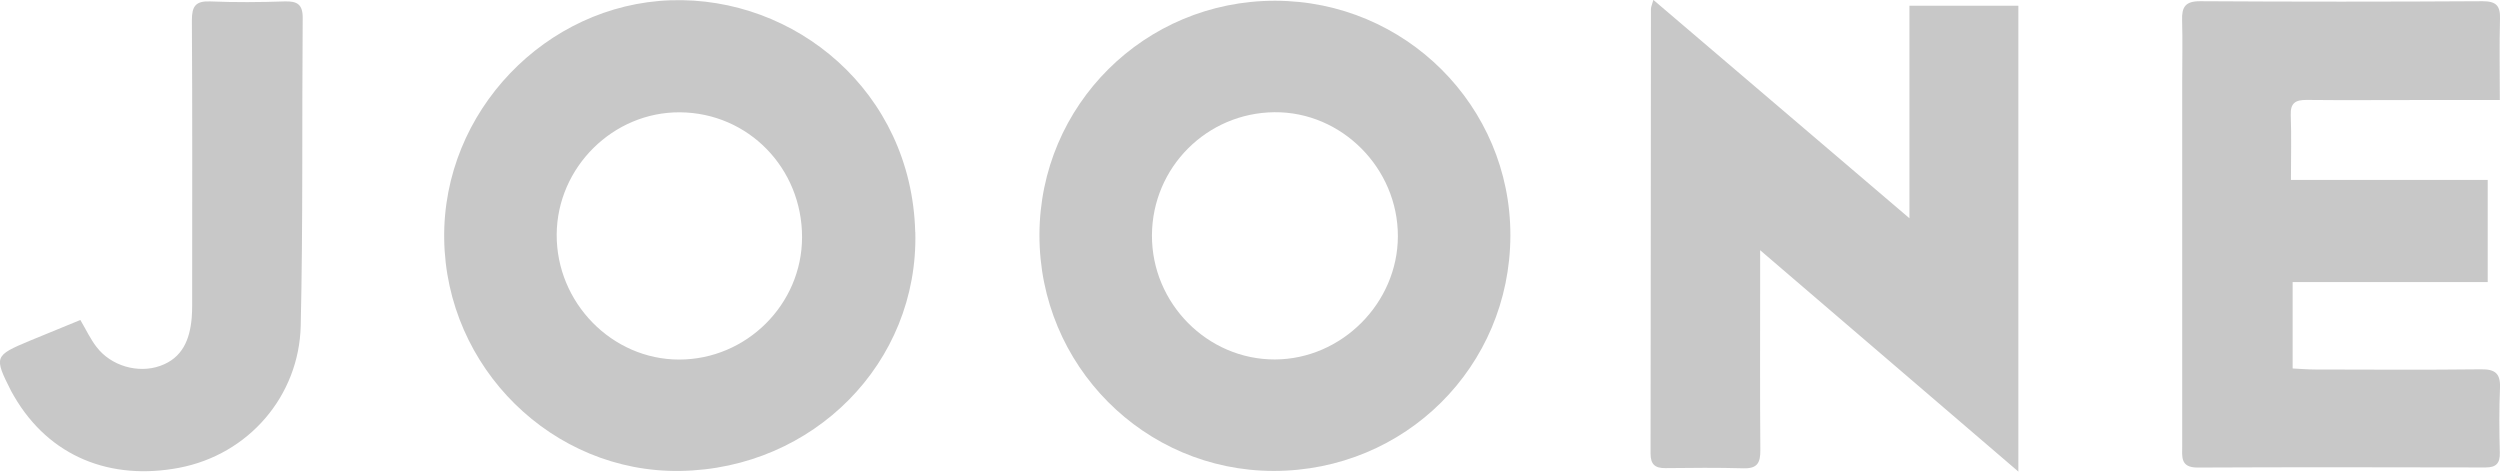 <?xml version="1.0" encoding="UTF-8"?><svg id="Calque_2" xmlns="http://www.w3.org/2000/svg" viewBox="0 0 266.44 50.26"><defs><style>.cls-1{fill:#c8c8c8;}</style></defs><g id="Calque_1-2"><path class="cls-1" d="m187.59,26.66c0,1.43,0,2.22,0,3.01,0,6.1-.03,12.2.02,18.3.01,1.35-.31,1.98-1.79,1.94-2.78-.08-5.56-.05-8.34-.02-1.11.01-1.57-.41-1.57-1.56.03-15.79.02-31.57.04-47.36,0-.25.13-.49.26-.98,9.09,7.75,18.03,15.37,27.29,23.27V.61h11.61v49.65c-9.16-7.85-18.1-15.52-27.54-23.61Z"/><path class="cls-1" d="m266.41,10.66c-3.2,0-6.1,0-9,0-3.86,0-7.73.03-11.59-.01-1.19-.01-1.73.34-1.68,1.62.08,2.22.02,4.45.02,6.91h20.97v10.88h-20.79v9.21c.83.04,1.63.11,2.42.11,5.89.01,11.78.05,17.67-.02,1.48-.02,2.07.44,2.01,1.97-.1,2.3-.08,4.61-.02,6.91.03,1.13-.38,1.58-1.52,1.58-10.23-.02-20.47-.04-30.7.01-1.86,0-1.63-1.18-1.63-2.31,0-12.95,0-25.89,0-38.84,0-2.17.05-4.34-.01-6.51-.05-1.42.34-2.05,1.93-2.04,10.03.06,20.06.06,30.09,0,1.43,0,1.9.46,1.86,1.86-.08,2.77-.02,5.53-.02,8.68Z"/><path class="cls-1" d="m8.58,34.13c.6,1.02,1.06,2.01,1.71,2.85,1.53,2.01,4.42,2.86,6.79,2.01,2.37-.84,3.15-2.81,3.35-5.1.07-.88.05-1.76.05-2.64,0-9.7.03-19.4-.03-29.1,0-1.49.4-2.06,1.95-2,2.64.11,5.29.09,7.93,0,1.35-.04,1.95.31,1.93,1.8-.09,10.92.04,21.84-.21,32.75-.17,7.5-5.56,13.76-12.99,15.16-7.22,1.36-13.78-1.12-17.57-7.65-.1-.18-.21-.35-.3-.53-1.85-3.66-1.81-3.78,1.97-5.36,1.81-.75,3.62-1.48,5.41-2.22Z"/><path class="cls-1" d="m97.54,24.72C97.15,9.74,84.72-.42,71.47.03c-13.26.45-24.3,11.83-24.13,25.4.17,13.77,11.55,24.97,25.15,24.76,14.19-.22,25.42-11.52,25.06-25.47Zm-25.16,13.6c-7.16,0-13.1-6.07-13.05-13.34.05-7.16,6.03-13.07,13.15-13.01,7.27.06,13.01,5.95,13,13.32-.01,7.15-5.93,13.03-13.1,13.03Z"/><path class="cls-1" d="m135.89.08c-13.89-.01-25.09,11.12-25.11,24.96-.02,13.89,11.15,25.14,24.96,25.15,14.02,0,25.2-11.12,25.23-25.09.03-13.8-11.2-25.01-25.07-25.02Zm0,38.23c-7.2.03-13.16-5.99-13.12-13.25.04-7.21,5.84-13.03,13.05-13.1,7.17-.07,13.18,5.98,13.16,13.23-.02,7.11-5.99,13.09-13.09,13.12Z"/></g></svg>